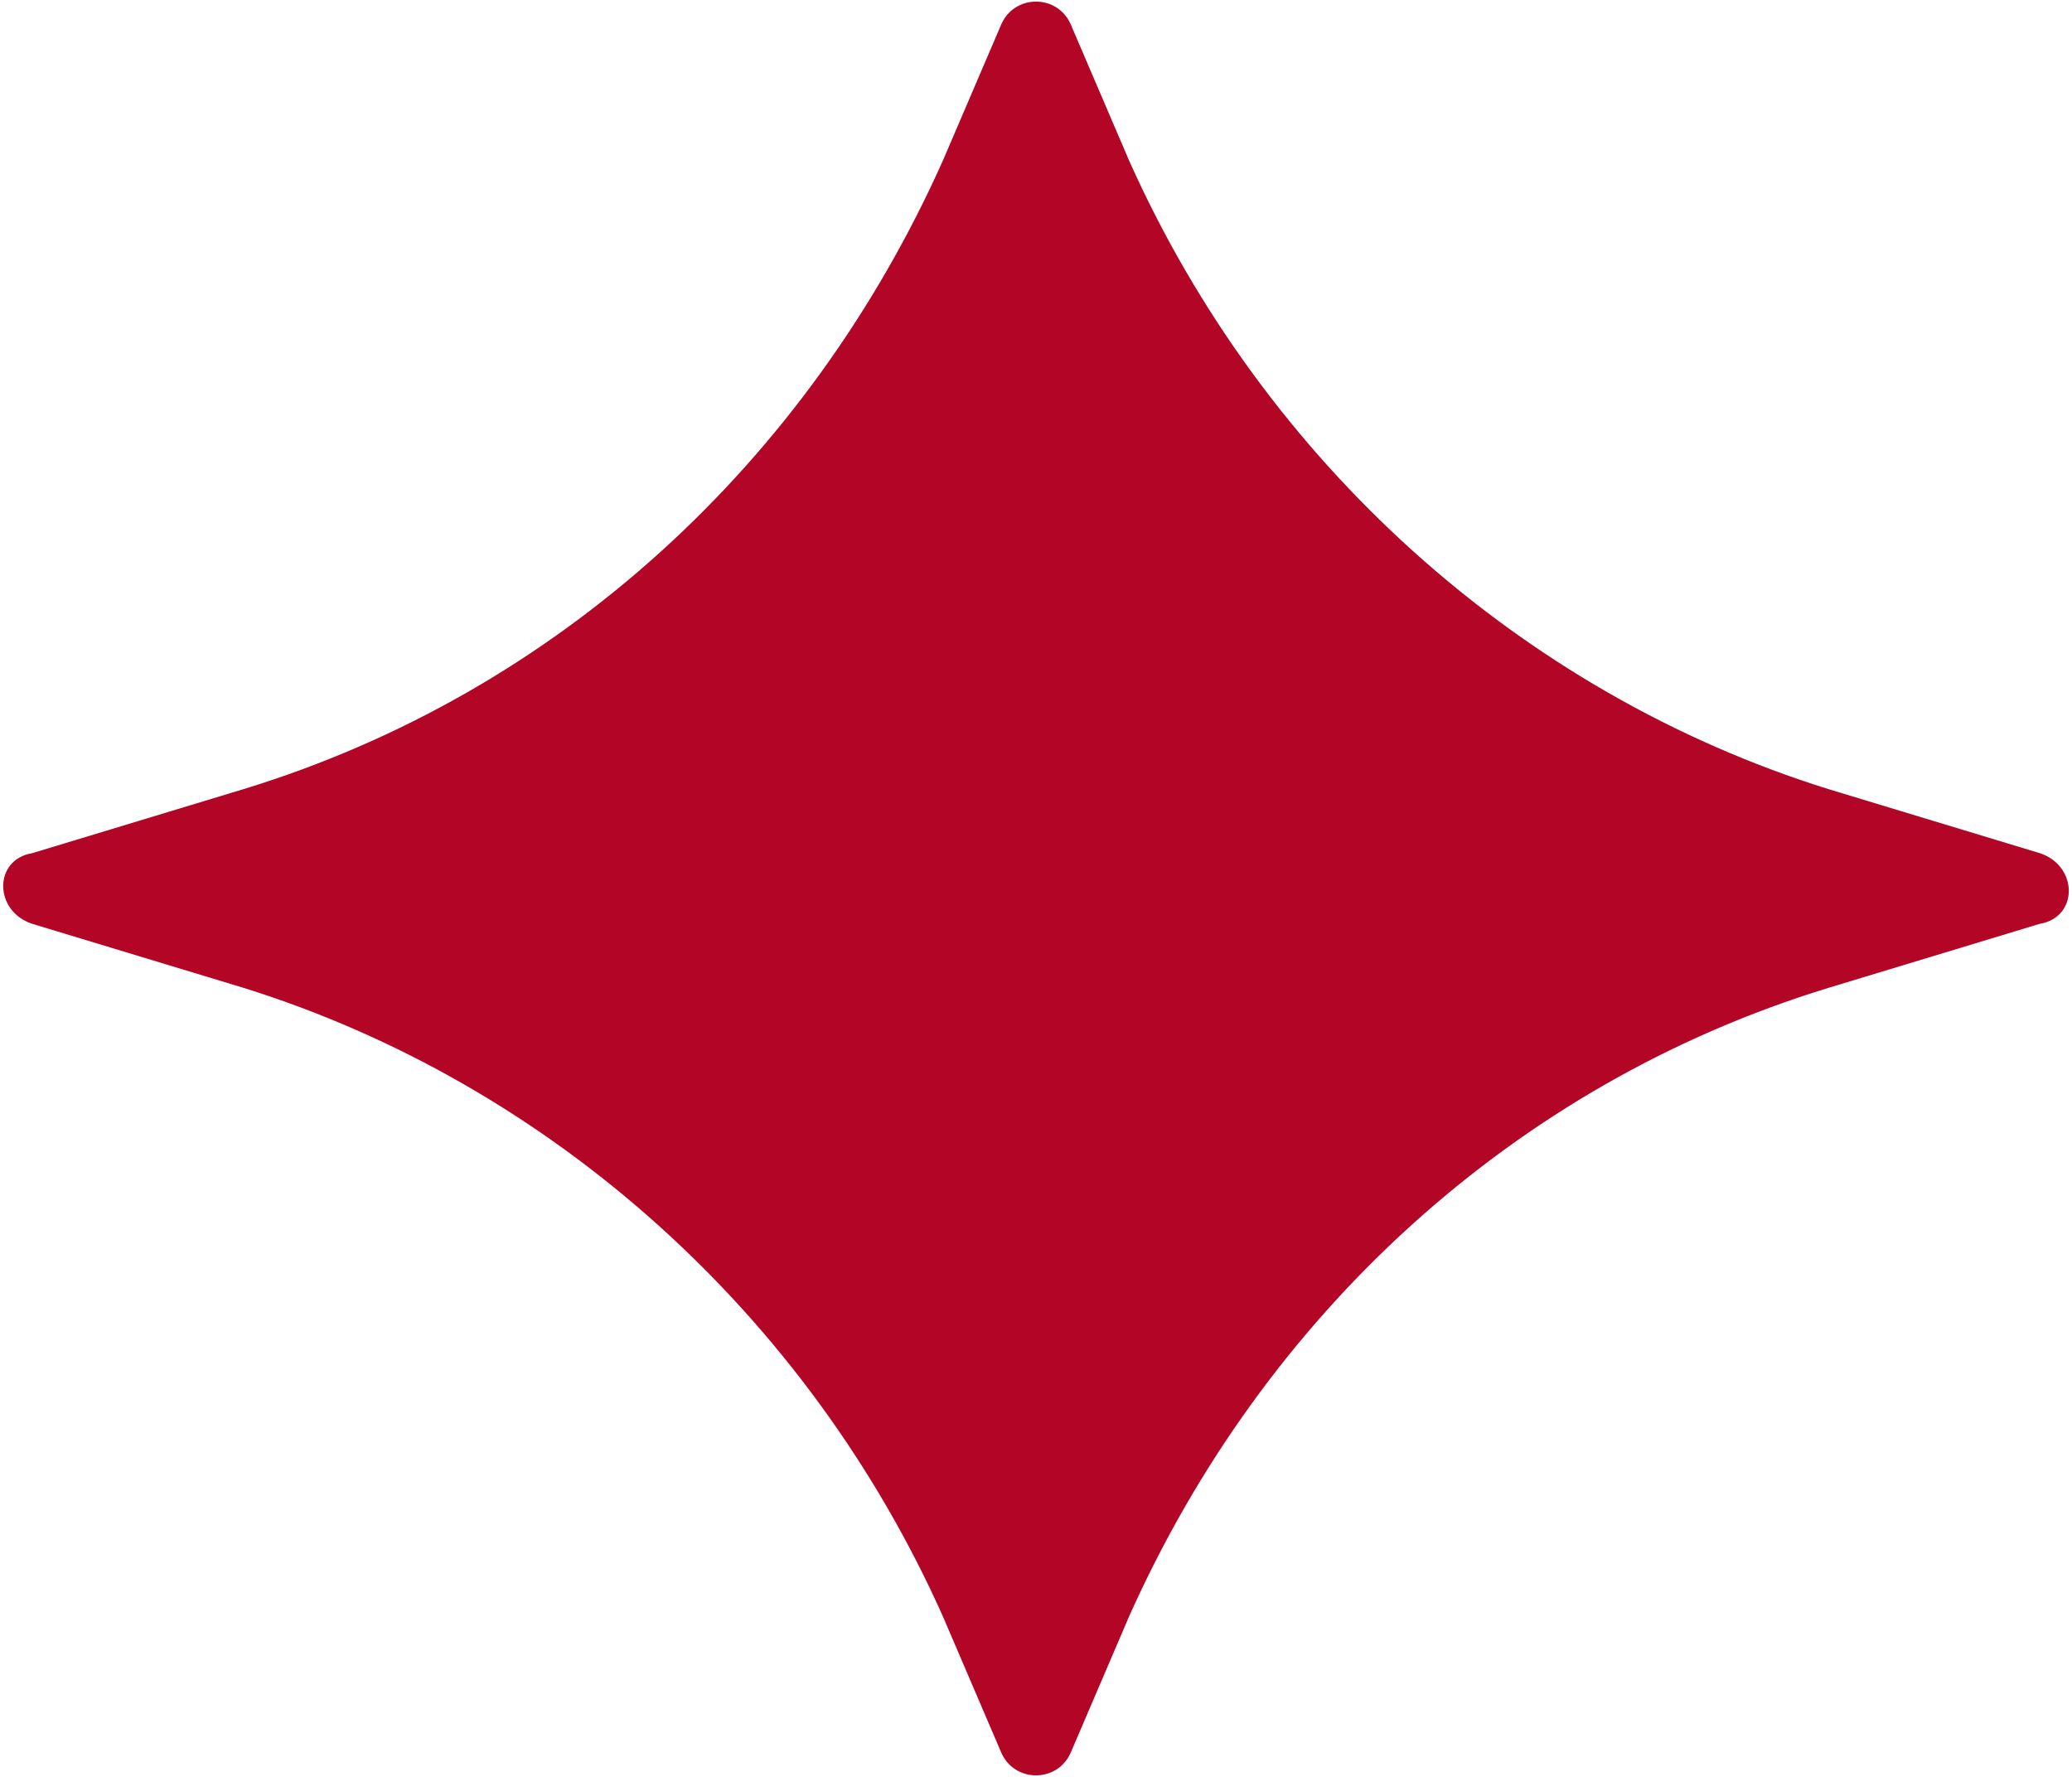 <?xml version="1.0" encoding="UTF-8"?> <!-- Generator: Adobe Illustrator 24.2.1, SVG Export Plug-In . SVG Version: 6.00 Build 0) --> <svg xmlns="http://www.w3.org/2000/svg" xmlns:xlink="http://www.w3.org/1999/xlink" id="Слой_1" x="0px" y="0px" viewBox="0 0 32.3 27.7" style="enable-background:new 0 0 32.3 27.7;" xml:space="preserve"> <style type="text/css"> .st0{fill:#B30526;} </style> <path class="st0" d="M15.6,0.4c0.2-0.5,0.9-0.5,1.1,0l0.9,2.1c2.1,4.7,6.1,8.3,10.9,9.8l3.3,1c0.6,0.2,0.6,1,0,1.1l-3.3,1 c-4.9,1.5-8.8,5.1-10.9,9.8l-0.9,2.1c-0.2,0.5-0.9,0.5-1.1,0l-0.9-2.1c-2.1-4.7-6.1-8.3-10.9-9.8l-3.3-1c-0.6-0.2-0.6-1,0-1.1l3.3-1 c4.9-1.5,8.8-5.1,10.9-9.8L15.6,0.4z"></path> </svg> 